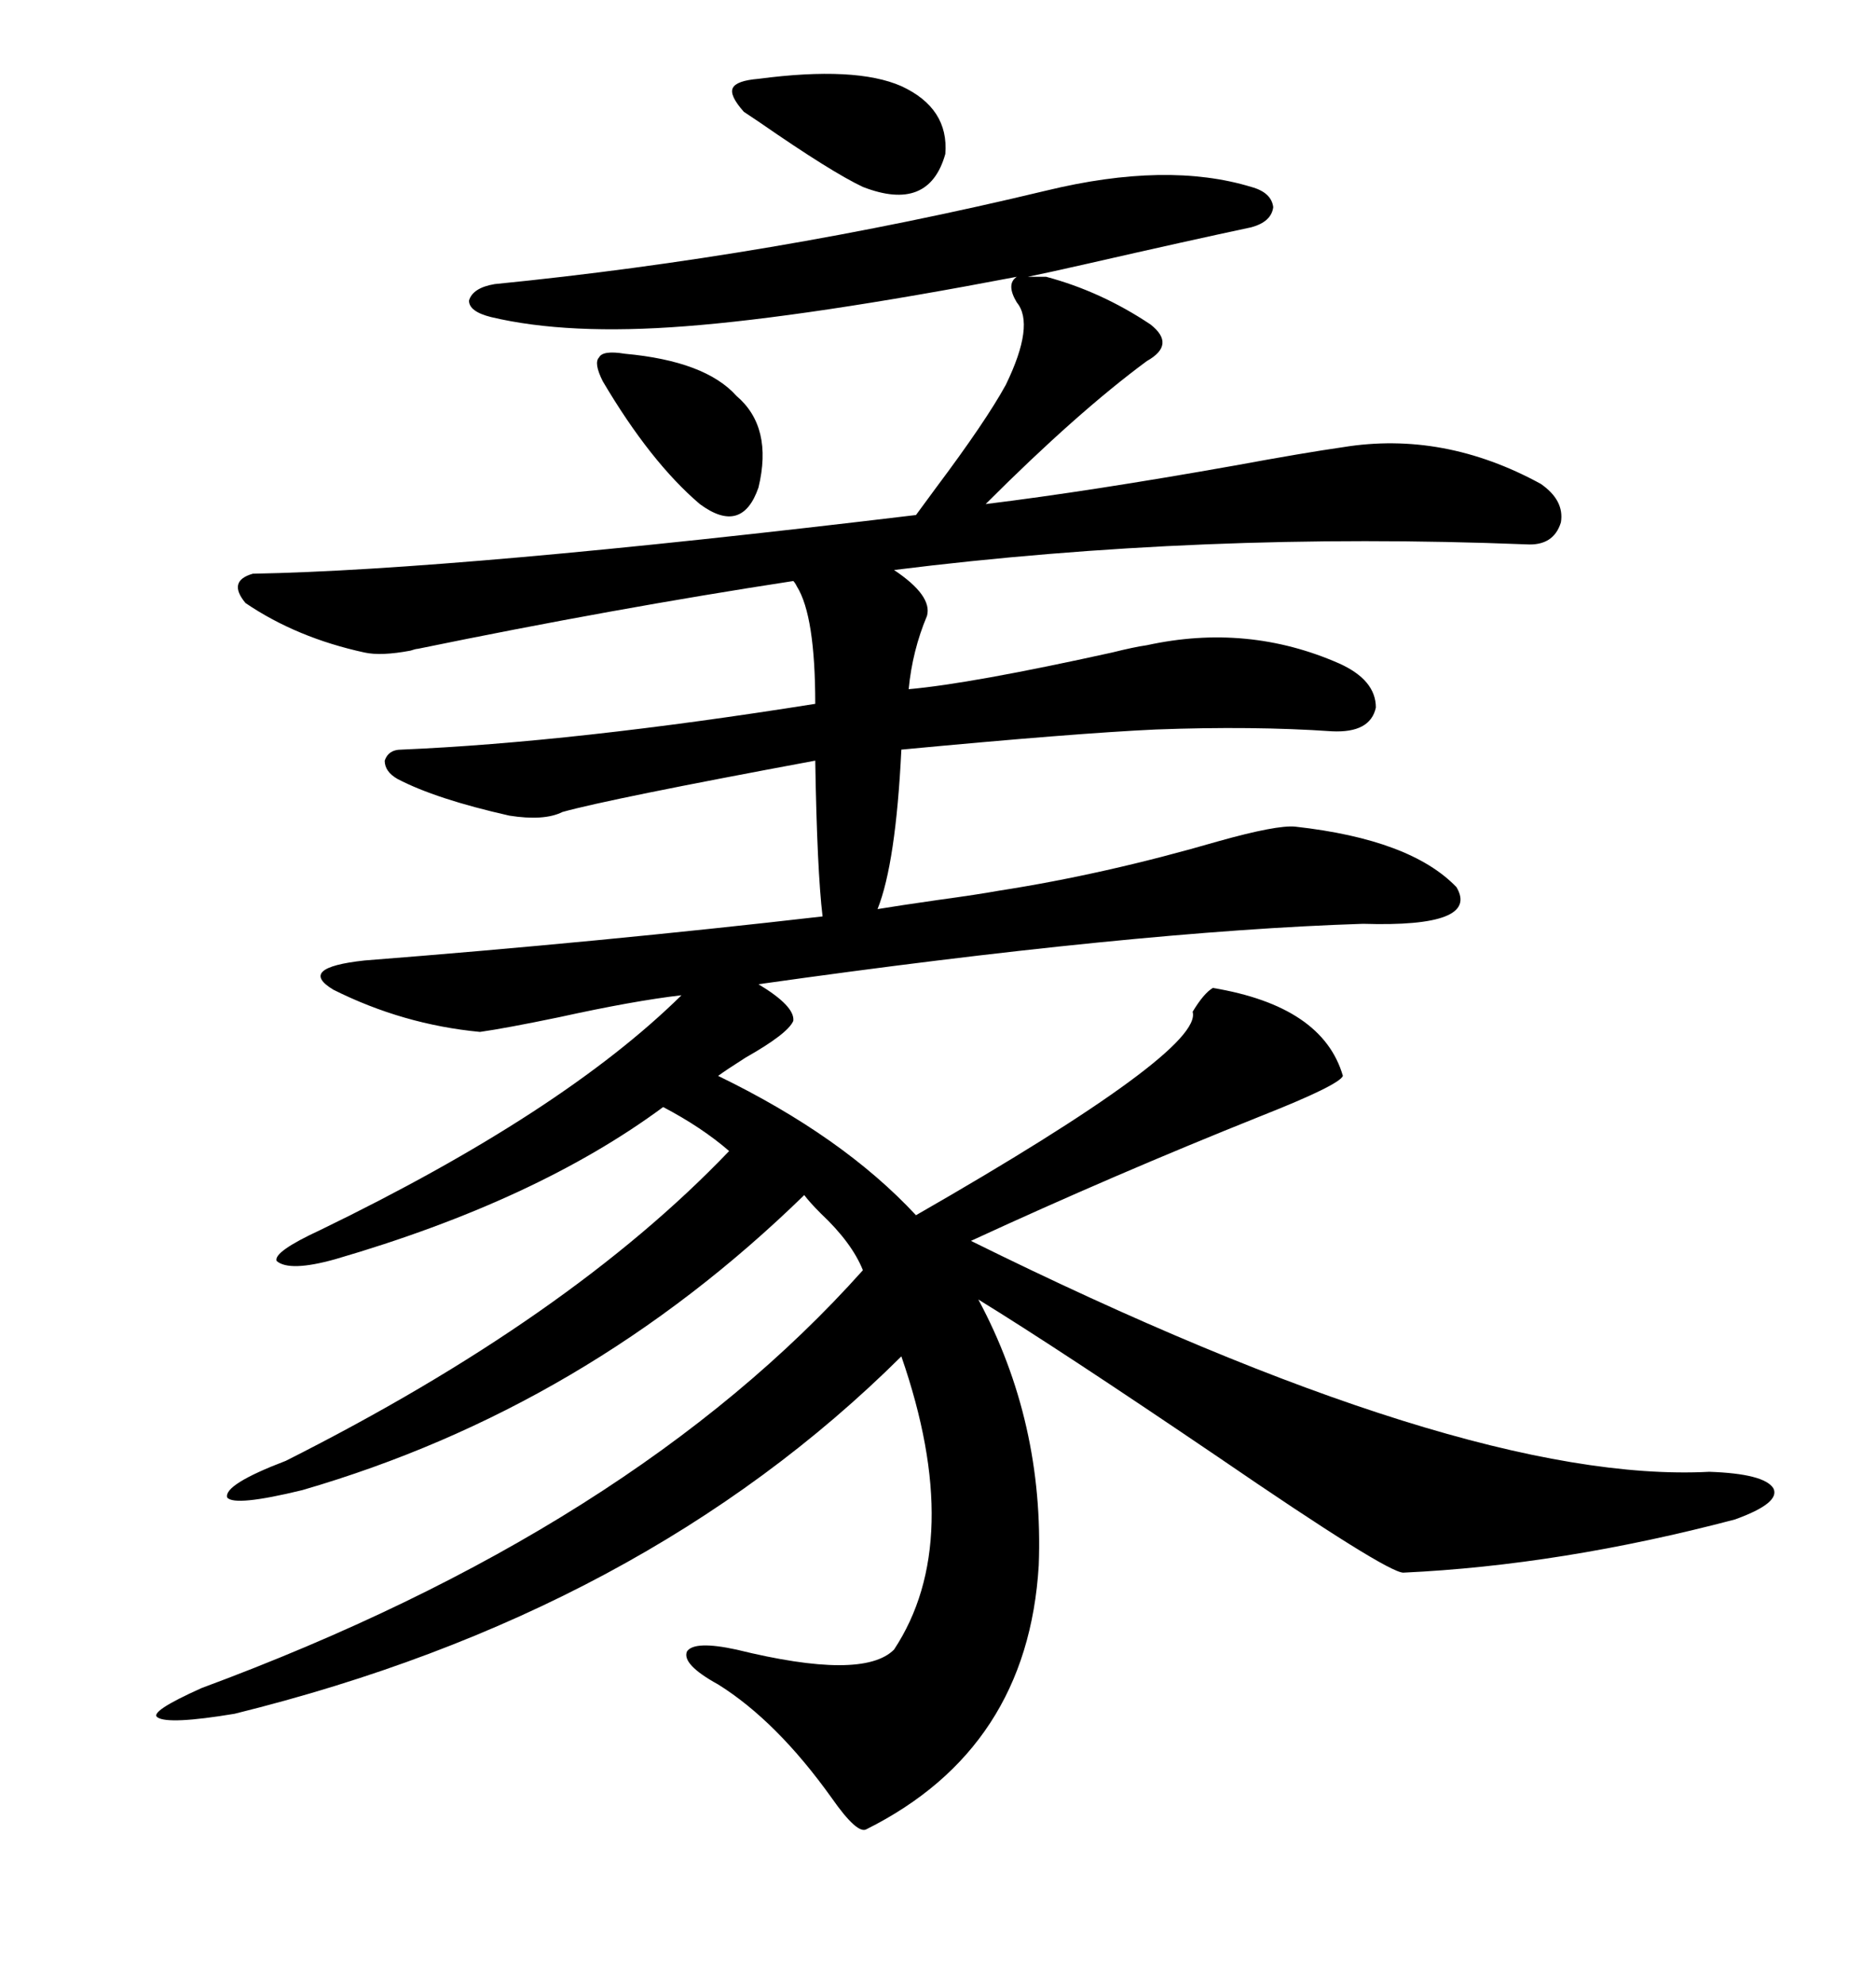 <svg xmlns="http://www.w3.org/2000/svg" xmlns:xlink="http://www.w3.org/1999/xlink" width="300" height="317.285"><path d="M159.67 142.38L159.67 142.38Q176.66 139.75 194.82 134.47L194.82 134.47Q204.20 131.84 207.13 132.13L207.13 132.13Q225.59 134.18 232.91 141.80L232.91 141.80Q236.72 148.24 217.97 147.66L217.97 147.66Q181.35 148.83 121.29 157.32L121.29 157.32Q127.15 160.84 126.86 163.18L126.86 163.18Q125.98 165.23 119.24 169.04L119.24 169.04Q116.02 171.09 114.84 171.97L114.84 171.97Q134.77 181.64 146.48 194.24L146.48 194.24Q192.48 167.87 190.72 161.72L190.72 161.72Q192.48 158.79 193.95 157.91L193.95 157.91Q211.52 160.84 214.75 171.97L214.75 171.97Q214.16 173.44 201.56 178.42L201.56 178.42Q178.13 187.79 155.27 198.34L155.27 198.34Q234.08 237.30 273.34 235.25L273.34 235.25Q282.13 235.55 283.59 237.89L283.59 237.89Q284.77 240.23 277.44 242.87L277.44 242.87Q249.61 250.20 224.41 251.37L224.41 251.37Q221.78 251.37 194.82 232.91L194.82 232.91Q169.34 215.63 156.45 207.71L156.45 207.71Q166.99 227.34 166.11 250.20L166.11 250.20Q164.36 279.49 138.57 292.38L138.57 292.38Q137.11 293.26 133.01 287.40L133.01 287.40Q124.22 275.10 114.84 269.24L114.84 269.24Q108.98 266.02 109.86 263.96L109.86 263.96Q111.04 262.21 117.77 263.67L117.77 263.67Q137.99 268.65 142.97 263.67L142.97 263.67Q154.39 246.39 144.14 216.80L144.14 216.80Q102.83 257.81 37.50 273.93L37.50 273.93Q26.95 275.68 25.20 274.51L25.20 274.51Q23.73 273.63 32.23 269.82L32.23 269.82Q101.07 244.34 137.99 203.03L137.99 203.03Q136.23 198.63 131.25 193.95L131.25 193.95Q129.49 192.19 128.61 191.02L128.61 191.02Q93.75 225 48.34 238.18L48.34 238.18Q37.50 240.82 36.33 239.36L36.33 239.36Q35.74 237.30 45.70 233.50L45.70 233.50Q91.11 210.64 116.60 183.98L116.60 183.98Q112.21 180.18 106.05 176.95L106.05 176.95Q85.84 191.89 53.61 201.27L53.61 201.27Q46.29 203.32 44.24 201.56L44.24 201.56Q43.65 200.10 51.27 196.58L51.27 196.58Q89.94 177.83 108.98 159.08L108.98 159.08Q101.37 159.96 89.36 162.60L89.36 162.60Q80.86 164.36 76.76 164.94L76.76 164.94Q64.45 163.77 53.32 158.20L53.32 158.20Q47.46 154.69 58.30 153.52L58.30 153.52Q95.80 150.59 131.54 146.48L131.54 146.48Q130.66 139.16 130.37 121.58L130.37 121.58Q97.27 127.73 89.94 129.79L89.94 129.79Q87.01 131.25 81.45 130.37L81.45 130.37Q69.73 127.73 63.57 124.51L63.57 124.51Q61.52 123.34 61.52 121.58L61.52 121.58Q62.11 119.82 64.16 119.82L64.16 119.82Q91.70 118.65 130.37 112.50L130.37 112.50Q130.37 98.44 127.44 93.75L127.44 93.75Q127.15 93.16 126.86 92.87L126.86 92.87Q98.14 97.27 66.80 103.71L66.80 103.71Q66.50 103.71 65.63 104.00L65.63 104.00Q60.94 104.88 58.30 104.30L58.30 104.30Q47.46 101.95 39.26 96.39L39.26 96.39Q36.33 92.87 40.43 91.70L40.43 91.70Q73.24 91.11 146.48 82.32L146.48 82.32Q147.36 81.15 149.71 77.93L149.71 77.93Q157.62 67.38 160.84 61.52L160.84 61.52Q165.53 51.86 162.60 48.34L162.60 48.34Q160.84 45.41 162.60 44.24L162.60 44.24Q128.91 50.68 109.57 52.15L109.57 52.15Q90.82 53.61 78.52 50.68L78.52 50.68Q75 49.80 75 48.05L75 48.05Q75.59 46.00 79.10 45.41L79.10 45.41Q123.34 41.02 167.29 30.47L167.29 30.47Q186.62 25.78 200.10 29.88L200.10 29.88Q203.32 30.76 203.61 33.11L203.61 33.11Q203.32 35.45 200.10 36.33L200.10 36.33Q190.43 38.38 173.73 42.19L173.73 42.19Q167.29 43.65 164.36 44.24L164.36 44.24L167.29 44.24Q176.07 46.58 183.98 51.86L183.98 51.86Q188.09 55.08 183.40 57.71L183.40 57.71Q172.27 65.92 157.62 80.57L157.62 80.57Q174.32 78.52 197.46 74.41L197.46 74.41Q208.59 72.36 214.75 71.48L214.75 71.48Q230.86 68.85 246.39 77.34L246.39 77.34Q250.20 79.98 249.61 83.50L249.61 83.50Q248.44 87.30 244.04 87.01L244.04 87.01Q192.19 84.96 142.97 91.11L142.97 91.11Q149.12 95.21 148.24 98.44L148.24 98.44Q145.90 104.00 145.31 110.16L145.31 110.16Q155.27 109.28 177.83 104.30L177.83 104.30Q181.35 103.42 183.40 103.13L183.40 103.13Q199.51 99.61 214.16 106.05L214.16 106.05Q220.02 108.69 220.02 113.09L220.02 113.09Q219.14 117.19 212.99 116.89L212.99 116.89Q200.39 116.02 184.86 116.60L184.86 116.60Q171.97 117.19 144.14 119.82L144.14 119.82Q143.26 137.99 140.33 145.31L140.33 145.31Q143.85 144.73 150 143.85L150 143.85Q156.45 142.97 159.67 142.38ZM121.29 12.60L121.29 12.60Q136.82 10.55 144.14 13.77L144.14 13.77Q151.76 17.29 151.17 24.61L151.17 24.61Q148.54 33.98 137.99 29.88L137.99 29.88Q133.01 27.54 121.58 19.63L121.58 19.63Q119.82 18.46 118.95 17.87L118.95 17.87Q116.60 15.23 117.19 14.06L117.19 14.06Q117.77 12.89 121.29 12.60ZM99.90 56.54L99.90 56.54Q112.79 57.71 117.77 63.28L117.77 63.28Q123.63 68.26 121.29 77.93L121.29 77.93Q118.65 85.55 111.91 80.57L111.91 80.57Q104.00 73.83 96.39 60.94L96.39 60.94Q94.92 58.01 95.80 57.13L95.80 57.13Q96.39 55.96 99.90 56.54Z"/></svg>
